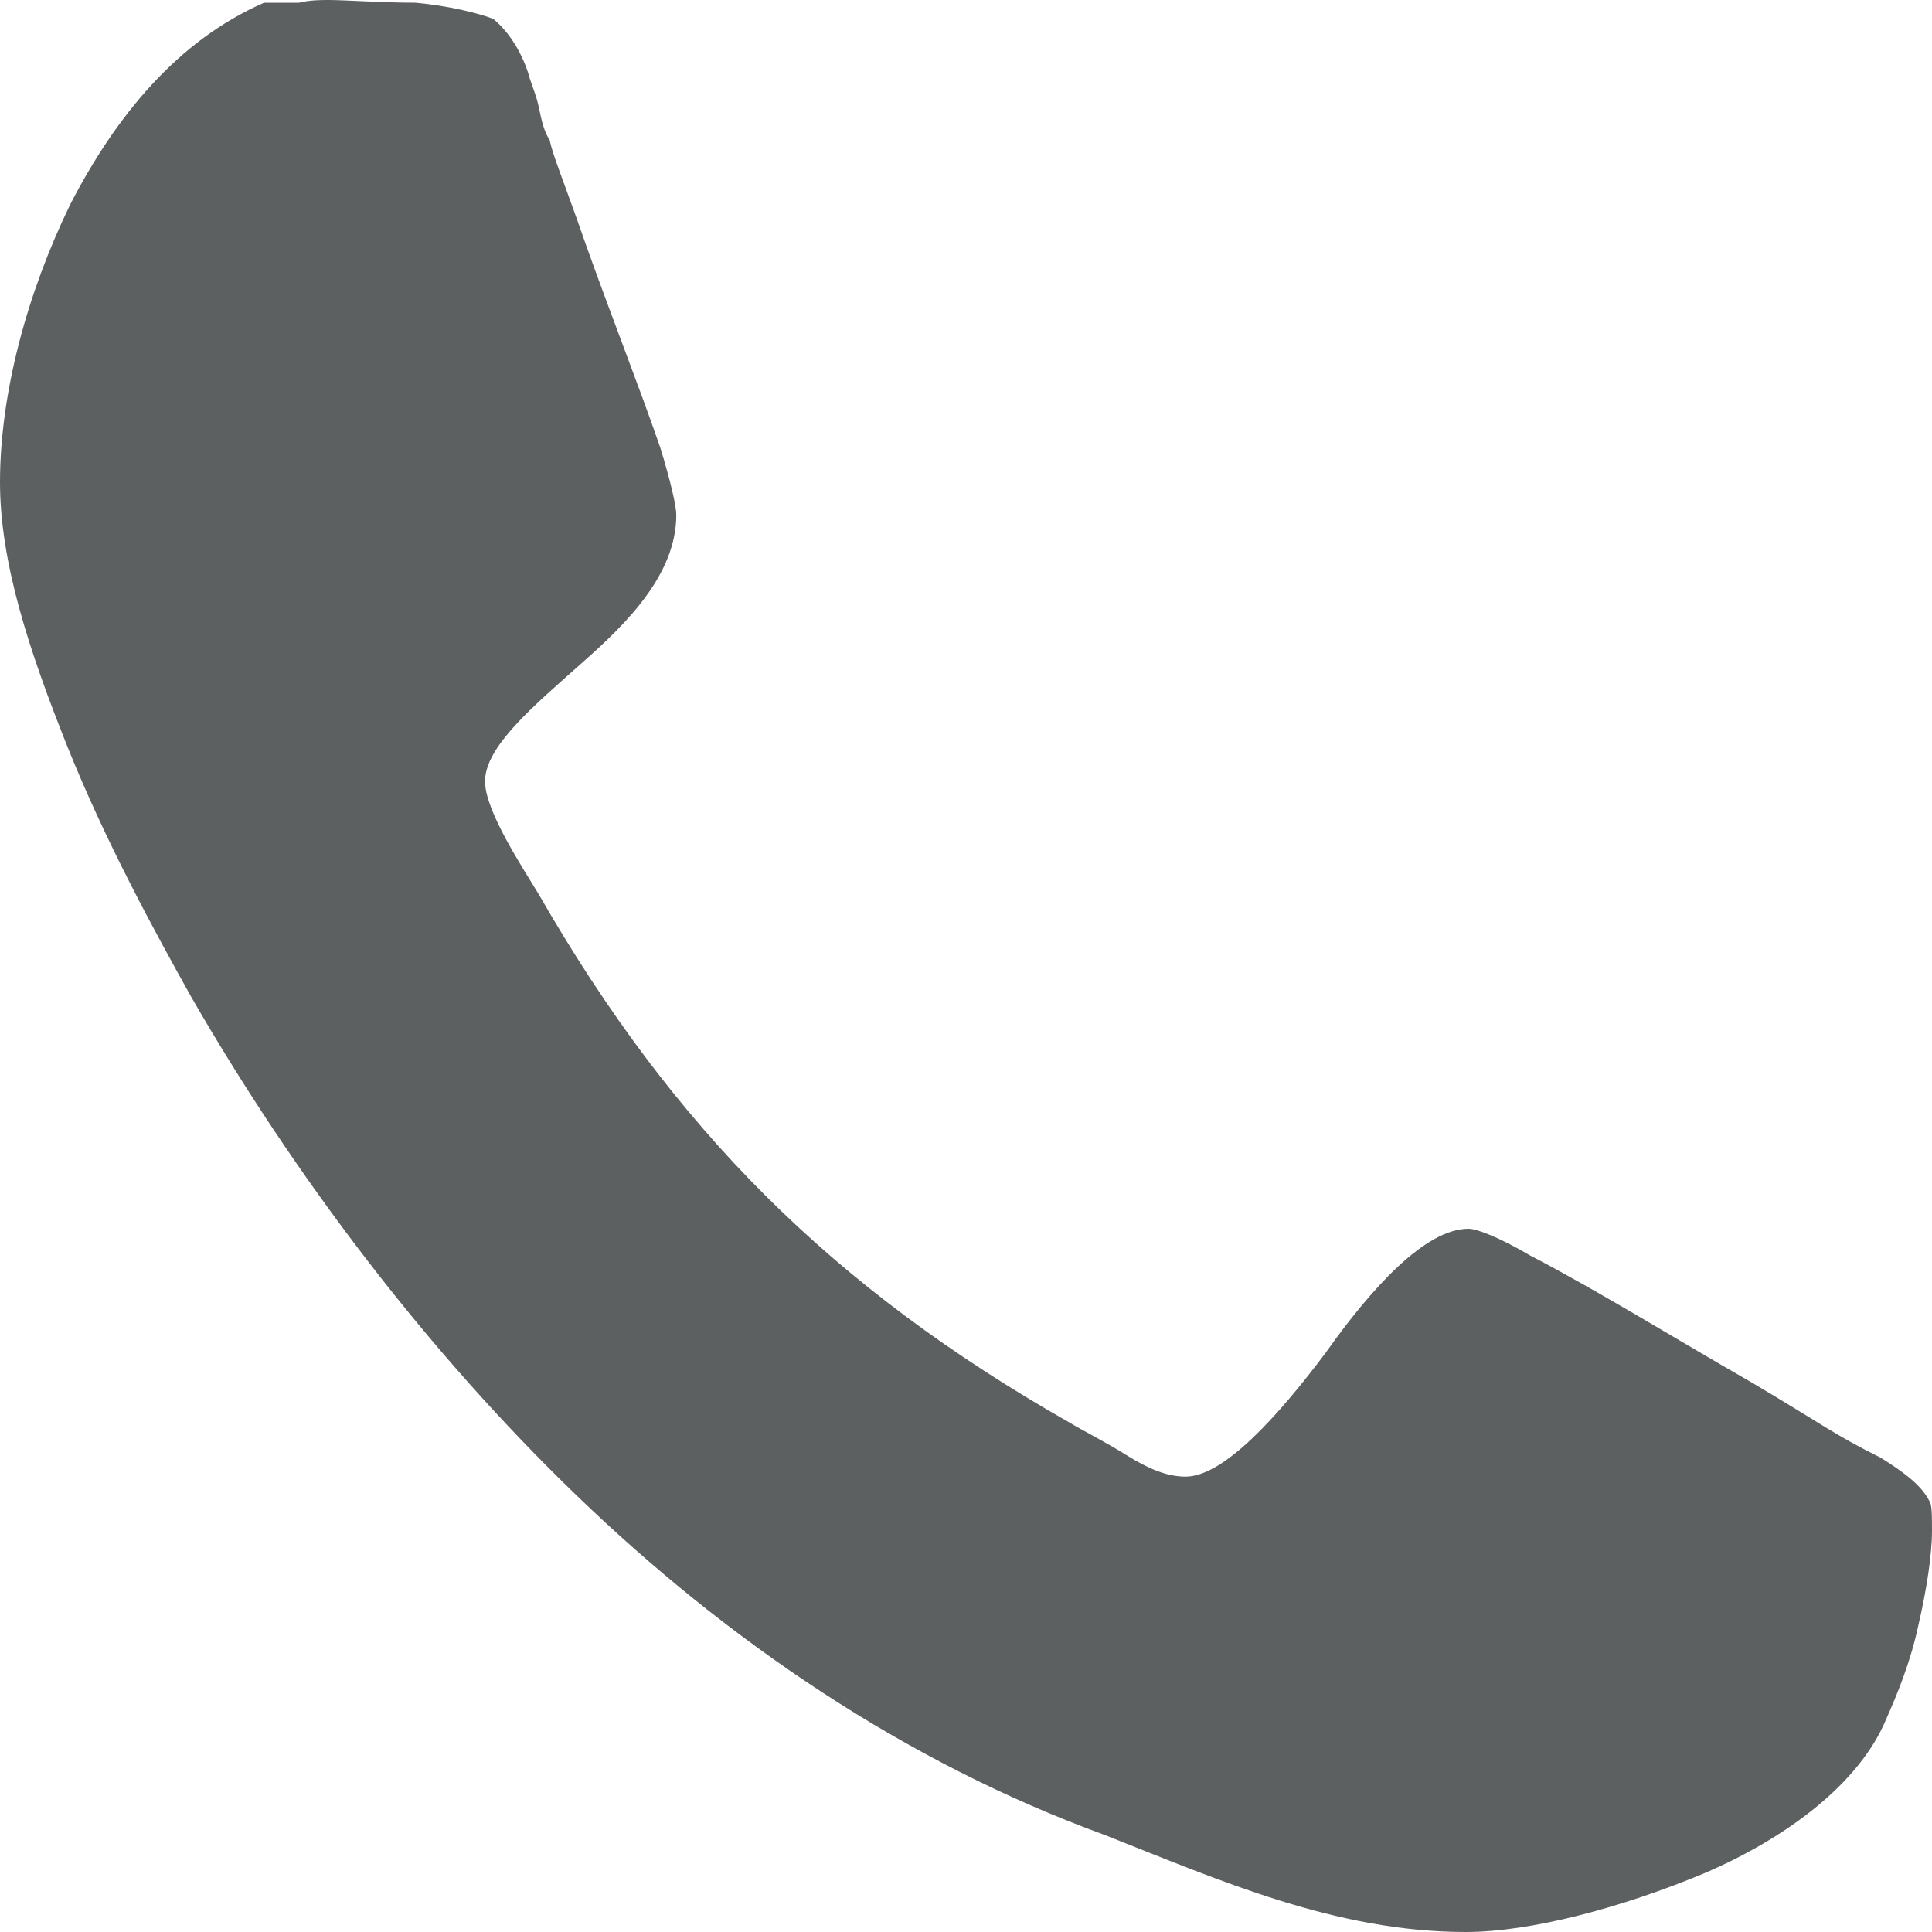 <svg width="20" height="20" viewBox="0 0 20 20" fill="none" xmlns="http://www.w3.org/2000/svg">
<path d="M0 4.993C0 5.83 0.307 6.75 0.697 7.727C1.088 8.703 1.59 9.623 1.98 10.321C3.04 12.162 4.407 13.975 5.969 15.481C7.531 16.987 9.372 18.243 11.437 18.996C12.636 19.47 13.835 20 15.174 20C15.844 20 16.792 19.749 17.657 19.386C18.494 19.024 19.247 18.466 19.526 17.796C19.637 17.545 19.777 17.211 19.86 16.82C19.944 16.457 20 16.095 20 15.844C20 15.704 20 15.565 19.972 15.537C19.888 15.37 19.693 15.23 19.47 15.091C18.968 14.84 18.884 14.756 18.131 14.31C17.35 13.863 16.541 13.361 15.844 12.999C15.509 12.803 15.286 12.72 15.202 12.72C14.756 12.72 14.198 13.333 13.724 14.003C13.222 14.672 12.664 15.286 12.273 15.286C12.078 15.286 11.883 15.202 11.66 15.063C11.437 14.923 11.213 14.812 11.074 14.728C8.619 13.333 6.973 11.688 5.579 9.261C5.411 8.982 5.021 8.396 5.021 8.089C5.021 7.727 5.523 7.308 6.025 6.862C6.499 6.444 7.001 5.941 7.001 5.328C7.001 5.244 6.946 4.993 6.834 4.63C6.583 3.905 6.248 3.068 5.969 2.259C5.83 1.869 5.718 1.59 5.69 1.45C5.635 1.367 5.607 1.255 5.579 1.116C5.551 0.976 5.495 0.865 5.467 0.753C5.384 0.502 5.244 0.307 5.105 0.195C4.965 0.139 4.63 0.056 4.296 0.028C3.961 0.028 3.57 0 3.403 0C3.319 0 3.208 0 3.096 0.028H2.734C1.841 0.418 1.199 1.199 0.725 2.12C0.279 3.04 0 4.073 0 4.993Z" fill="#5D6061"/>
</svg>
